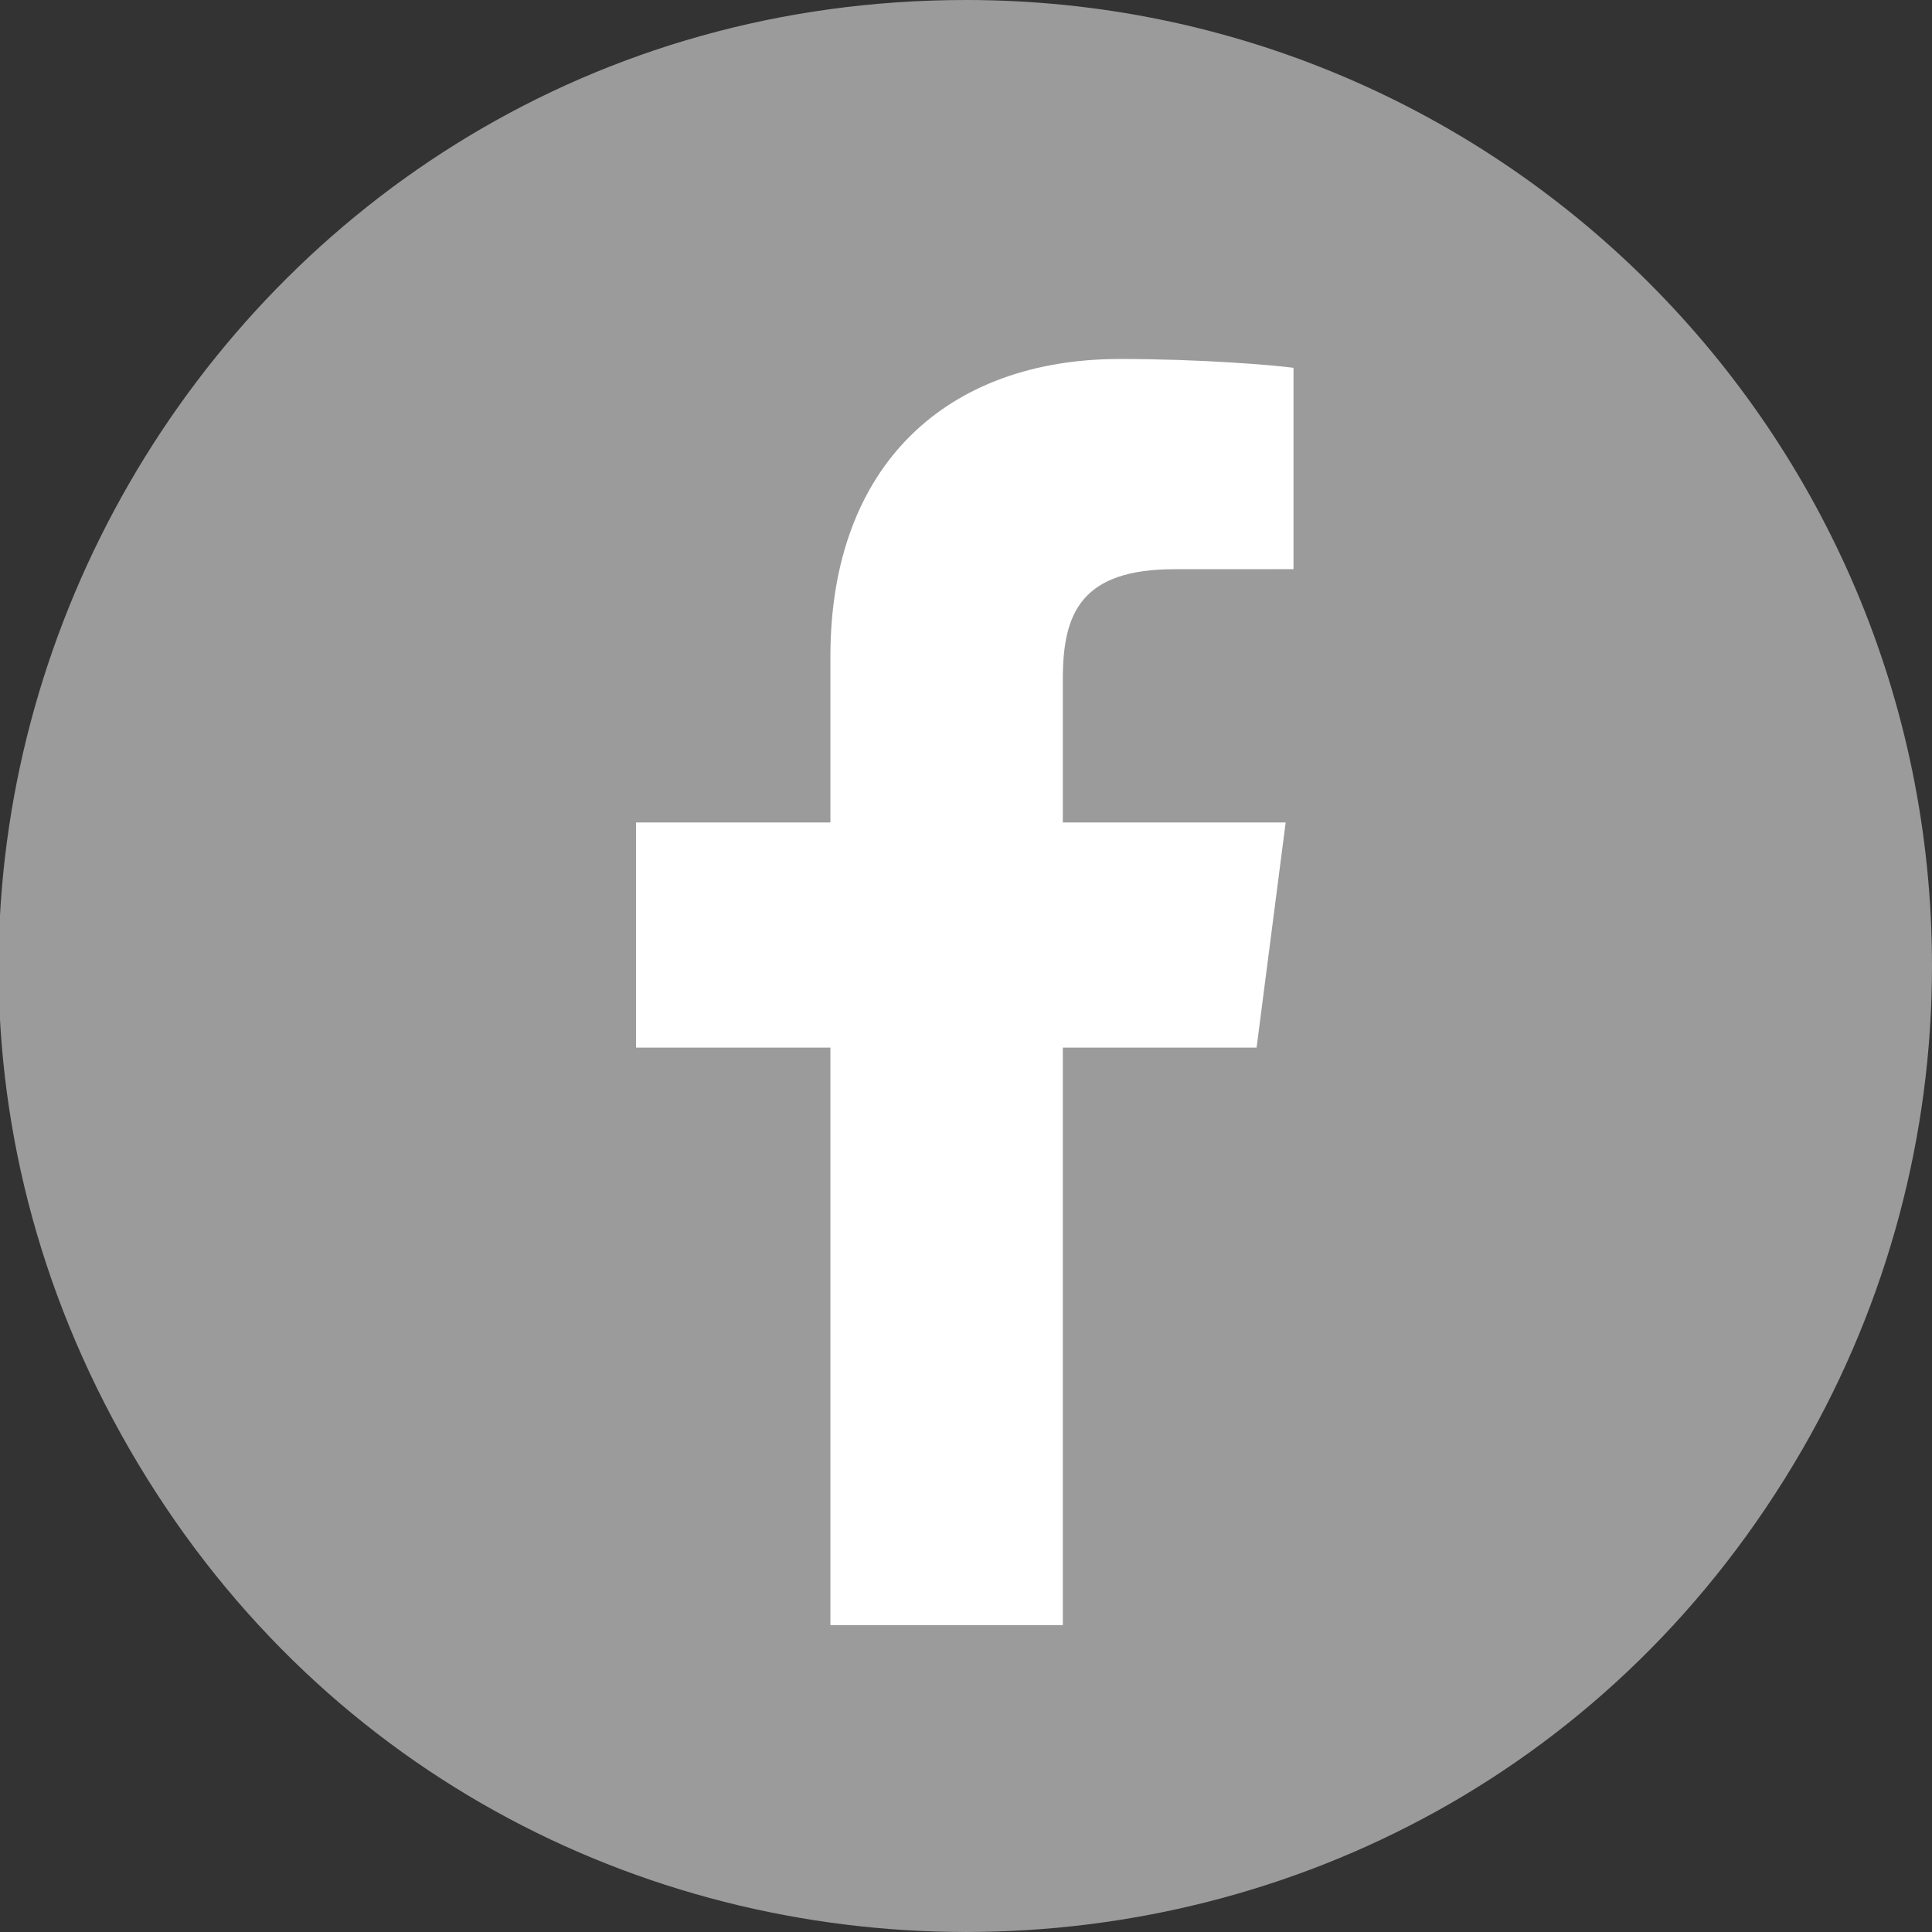 <?xml version="1.0" encoding="utf-8"?>
<svg width="36.22" height="36.22" viewBox="0 0 36.22 36.22" xmlns="http://www.w3.org/2000/svg">
  <rect x="0" y="0" width="36.22" height="36.22" fill="#333333" stroke="none"/>
  <title>pinterest</title>
  <path d="M 18.11 0 C 4.169 0 -4.544 15.092 2.426 27.165 C 9.397 39.238 26.823 39.238 33.794 27.165 C 35.383 24.412 36.22 21.289 36.22 18.11 C 36.22 8.108 28.112 0 18.11 0 Z" style="fill-rule: evenodd; fill: rgb(155, 155, 155);"/>
  <g transform="matrix(0.153, 0, 0, 0.153, 6.219, 6.73)" style="">
    <g xmlns="http://www.w3.org/2000/svg">
      <path id="f_1_" style="" d="M89.584,155.139V84.378h23.742l3.562-27.585H89.584V39.184   c0-7.984,2.208-13.425,13.67-13.425l14.595-0.006V1.08C115.325,0.752,106.661,0,96.577,0C75.52,0,61.104,12.853,61.104,36.452   v20.341H37.29v27.585h23.814v70.761H89.584z" fill="#ffffff" data-original="#010002"/>
    </g>
    <g xmlns="http://www.w3.org/2000/svg"/>
    <g xmlns="http://www.w3.org/2000/svg"/>
    <g xmlns="http://www.w3.org/2000/svg"/>
    <g xmlns="http://www.w3.org/2000/svg"/>
    <g xmlns="http://www.w3.org/2000/svg"/>
    <g xmlns="http://www.w3.org/2000/svg"/>
    <g xmlns="http://www.w3.org/2000/svg"/>
    <g xmlns="http://www.w3.org/2000/svg"/>
    <g xmlns="http://www.w3.org/2000/svg"/>
    <g xmlns="http://www.w3.org/2000/svg"/>
    <g xmlns="http://www.w3.org/2000/svg"/>
    <g xmlns="http://www.w3.org/2000/svg"/>
    <g xmlns="http://www.w3.org/2000/svg"/>
    <g xmlns="http://www.w3.org/2000/svg"/>
    <g xmlns="http://www.w3.org/2000/svg"/>
  </g>
</svg>